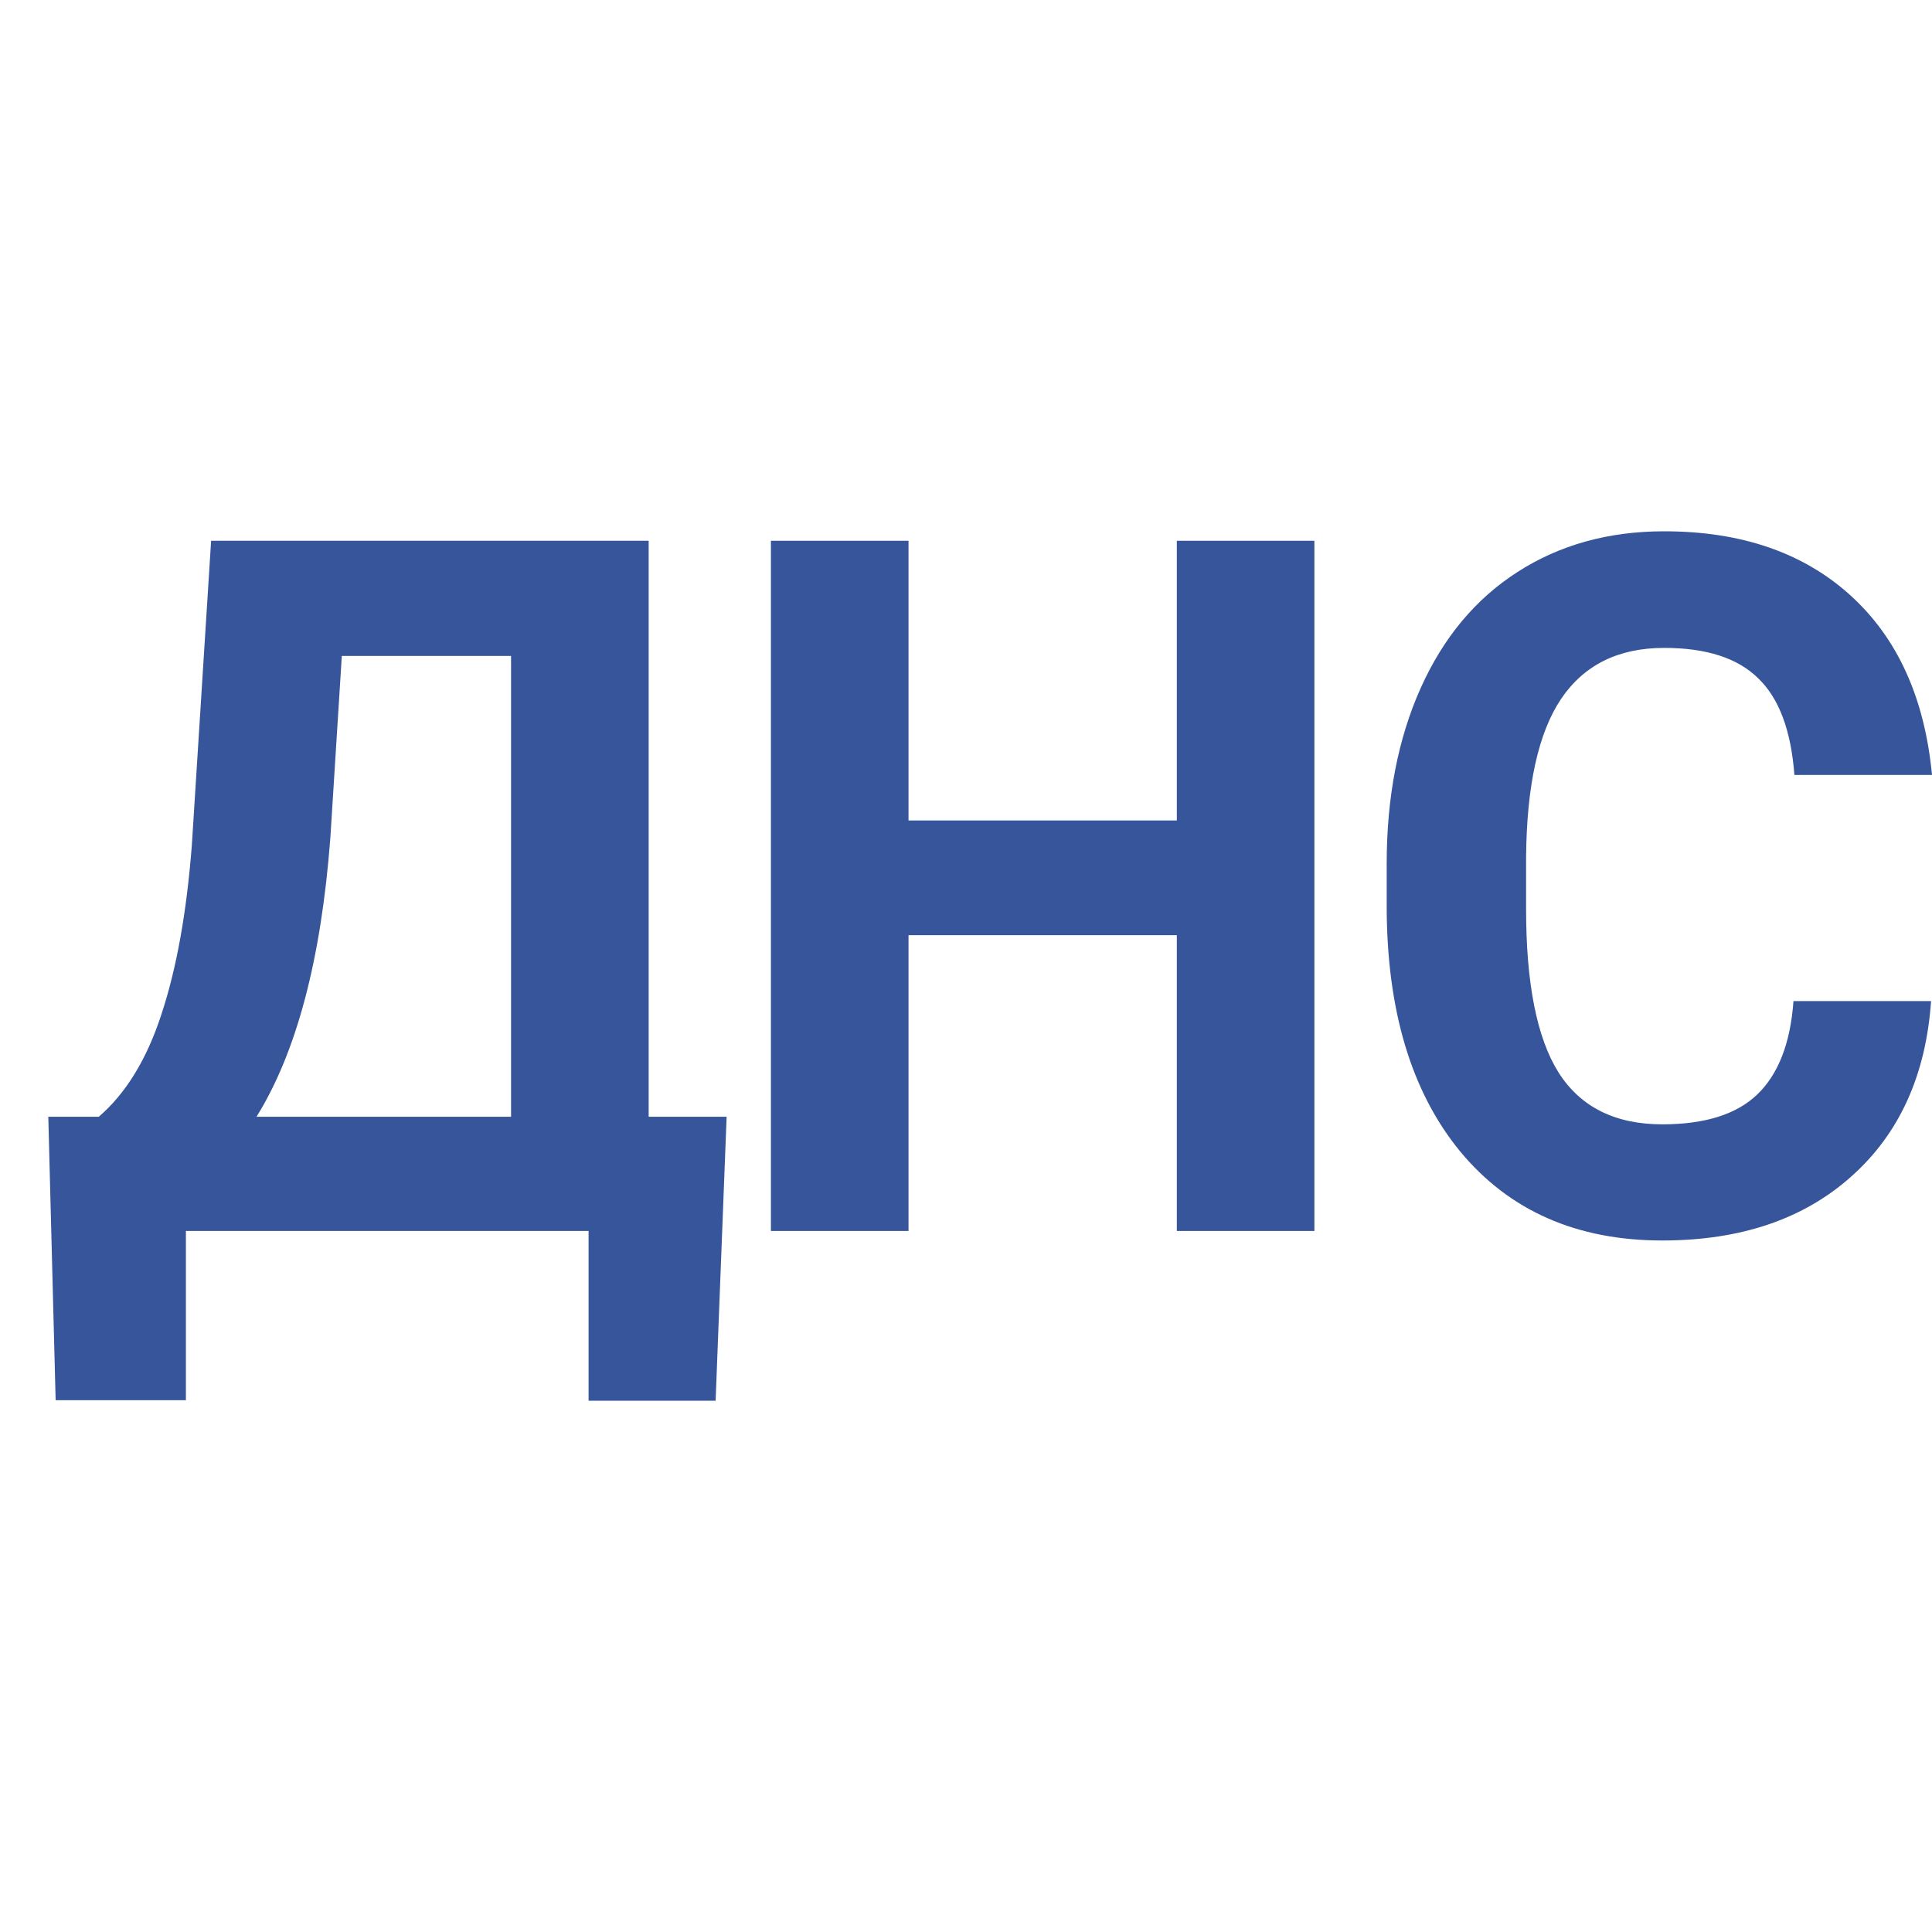 <svg width="40" height="40" viewBox="0 0 40 40" fill="none" xmlns="http://www.w3.org/2000/svg">
<rect width="40" height="40" fill="white"/>
<path d="M14.816 29H12.186V25.486H3.849V28.99H1.152L1 23.121H2.045C2.608 22.637 3.042 21.927 3.345 20.991C3.656 20.049 3.865 18.884 3.972 17.497L4.371 11.196H13.43V23.121H15.044L14.816 29ZM5.311 23.121H10.581V13.581H7.077L6.84 17.34C6.65 19.859 6.14 21.786 5.311 23.121Z" fill="#37559B"/>
<path d="M27.213 25.486H24.365V19.362H18.81V25.486H15.961V11.196H18.81V16.987H24.365V11.196H27.213V25.486Z" fill="#37559B"/>
<path d="M39.981 20.726C39.873 22.264 39.323 23.474 38.329 24.358C37.341 25.241 36.037 25.683 34.416 25.683C32.644 25.683 31.248 25.068 30.229 23.837C29.216 22.601 28.71 20.906 28.71 18.753V17.88C28.71 16.506 28.944 15.296 29.412 14.249C29.881 13.202 30.549 12.4 31.416 11.844C32.289 11.281 33.302 11 34.455 11C36.05 11 37.335 11.442 38.31 12.325C39.285 13.208 39.848 14.448 40 16.045H37.151C37.082 15.122 36.832 14.455 36.401 14.043C35.977 13.624 35.328 13.414 34.455 13.414C33.505 13.414 32.793 13.768 32.318 14.474C31.849 15.175 31.609 16.264 31.596 17.743V18.822C31.596 20.366 31.821 21.495 32.27 22.208C32.726 22.922 33.442 23.278 34.416 23.278C35.297 23.278 35.952 23.072 36.382 22.66C36.819 22.241 37.069 21.596 37.132 20.726H39.981Z" fill="#37559B"/>
</svg>
